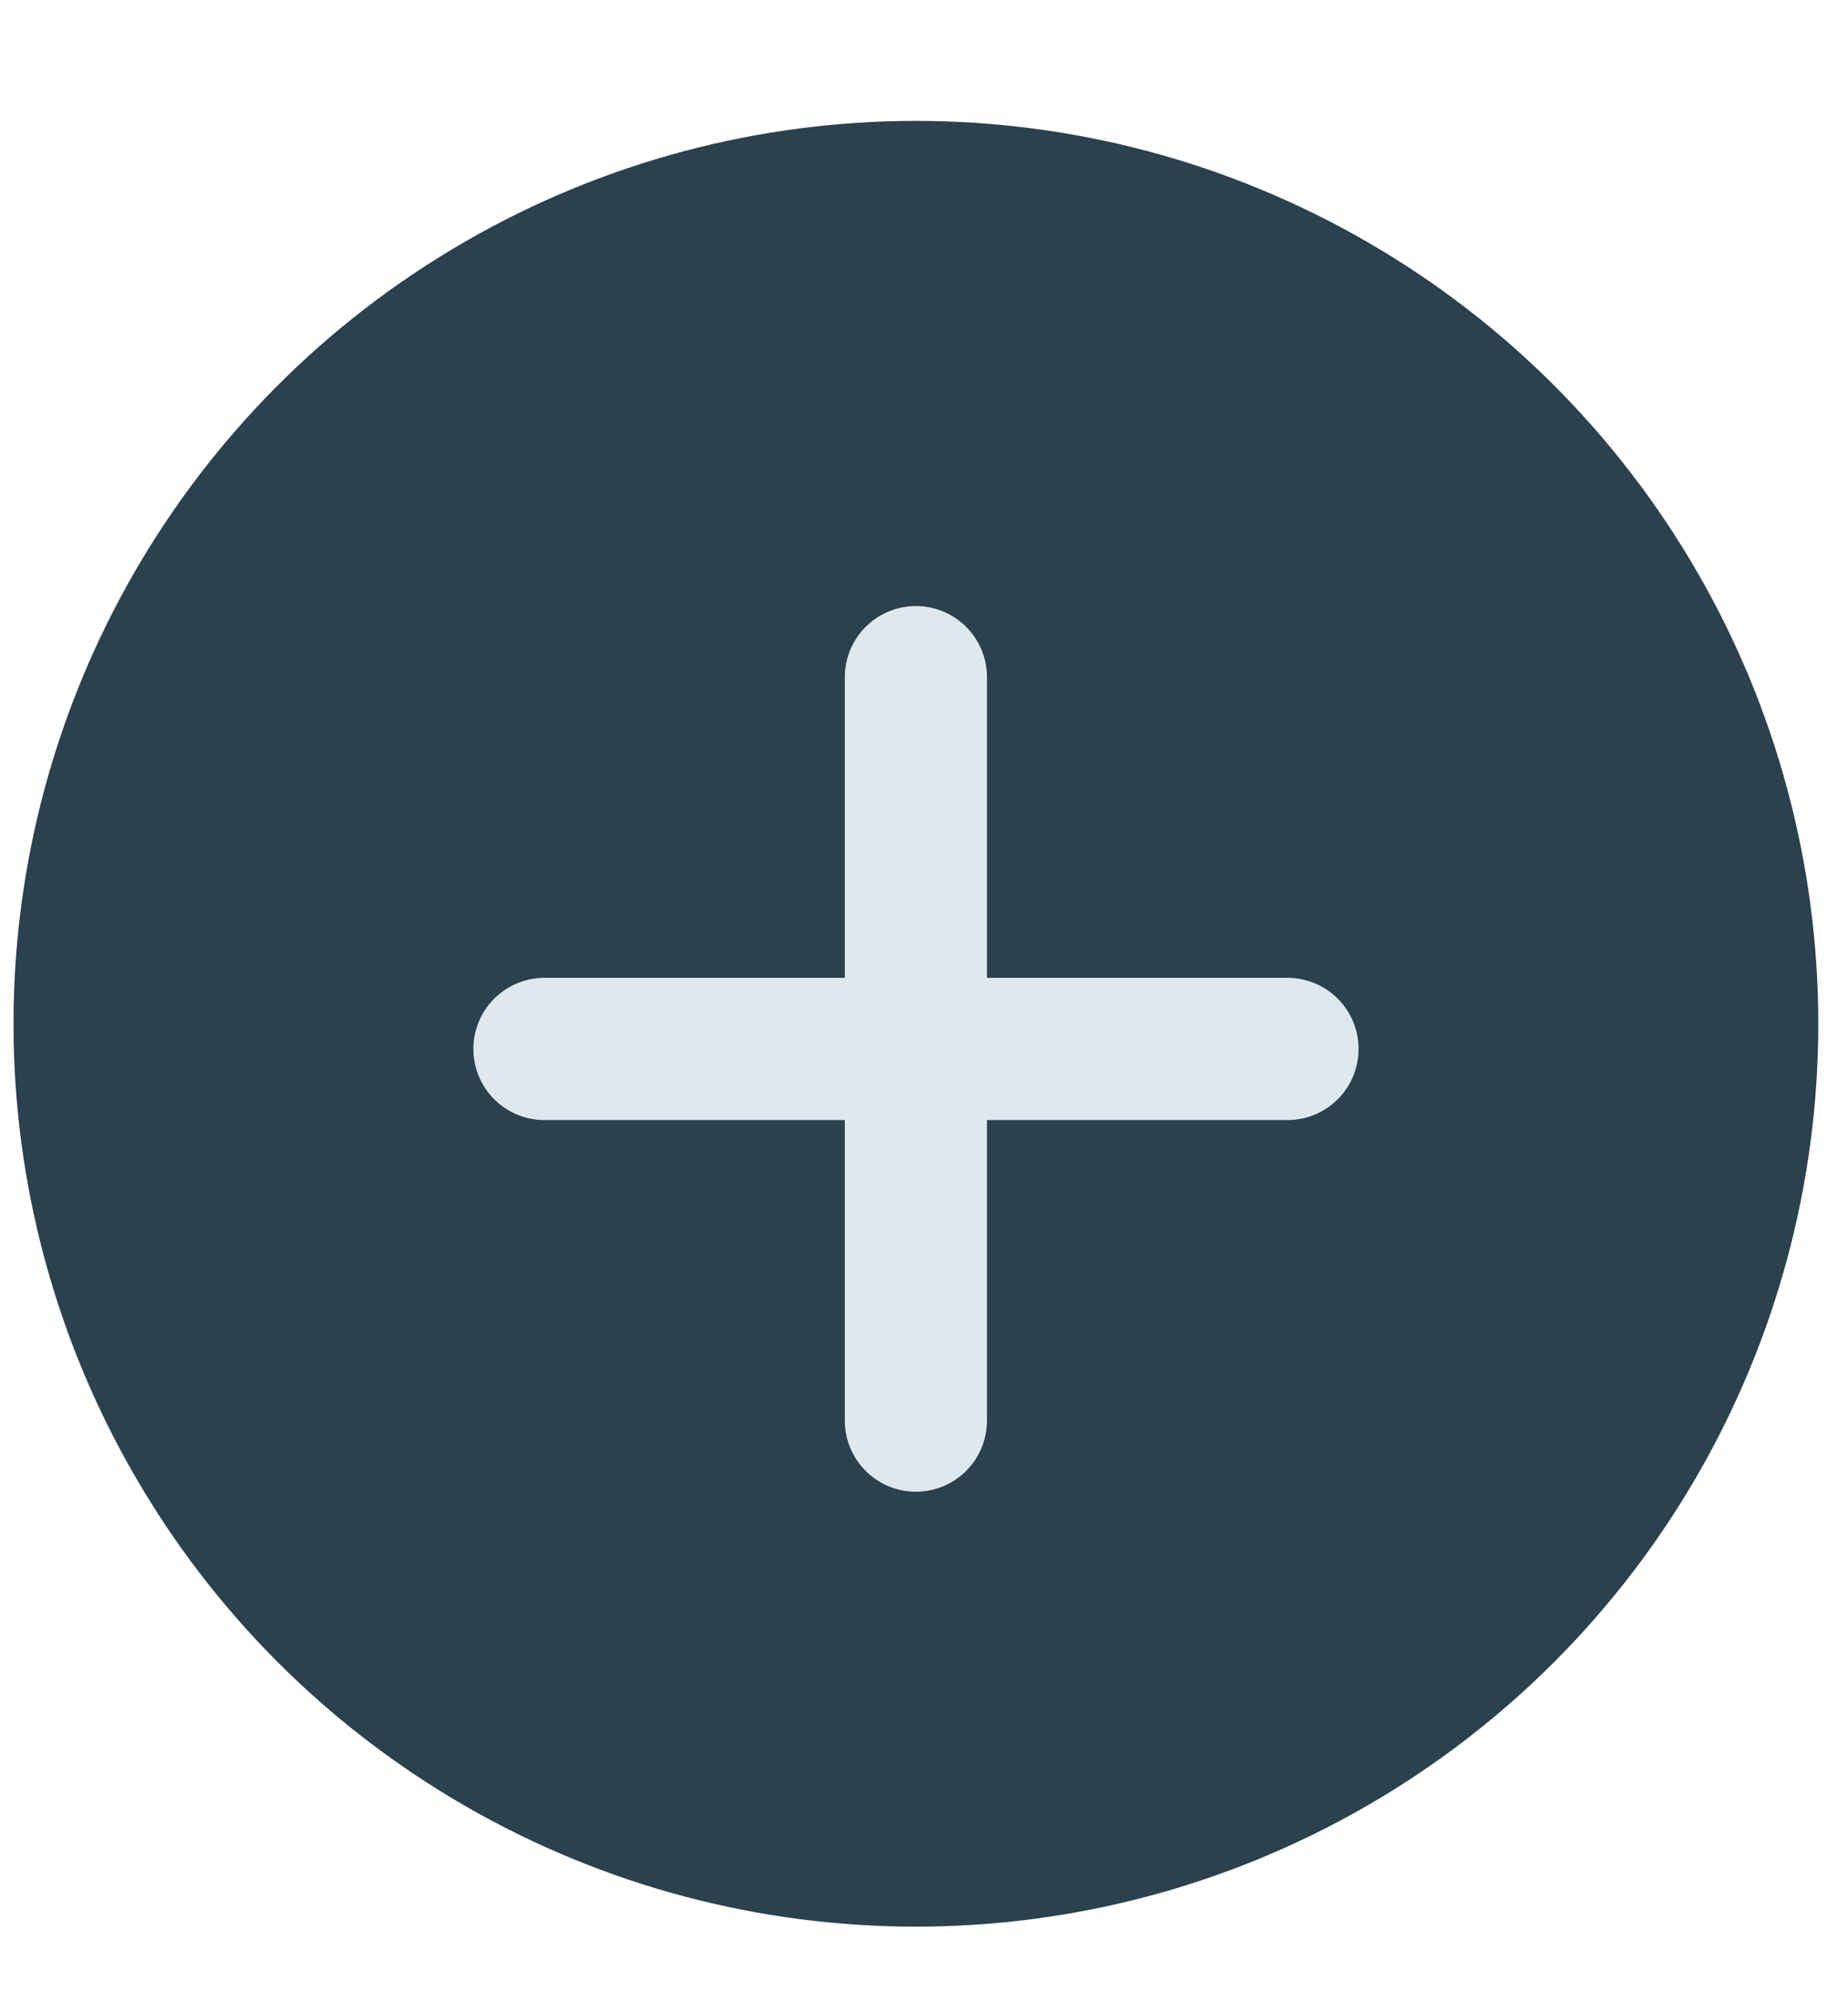 <svg width="13" height="14" viewBox="0 0 13 14" fill="none" xmlns="http://www.w3.org/2000/svg">
<circle cx="6.443" cy="7.198" r="6.348" fill="#2B414D"/>
<path d="M3.83 7.375H9.057" stroke="#DEE9EE" stroke-linecap="round"/>
<path d="M6.443 9.988L6.443 4.761" stroke="#DEE9EE" stroke-linecap="round"/>
</svg>
